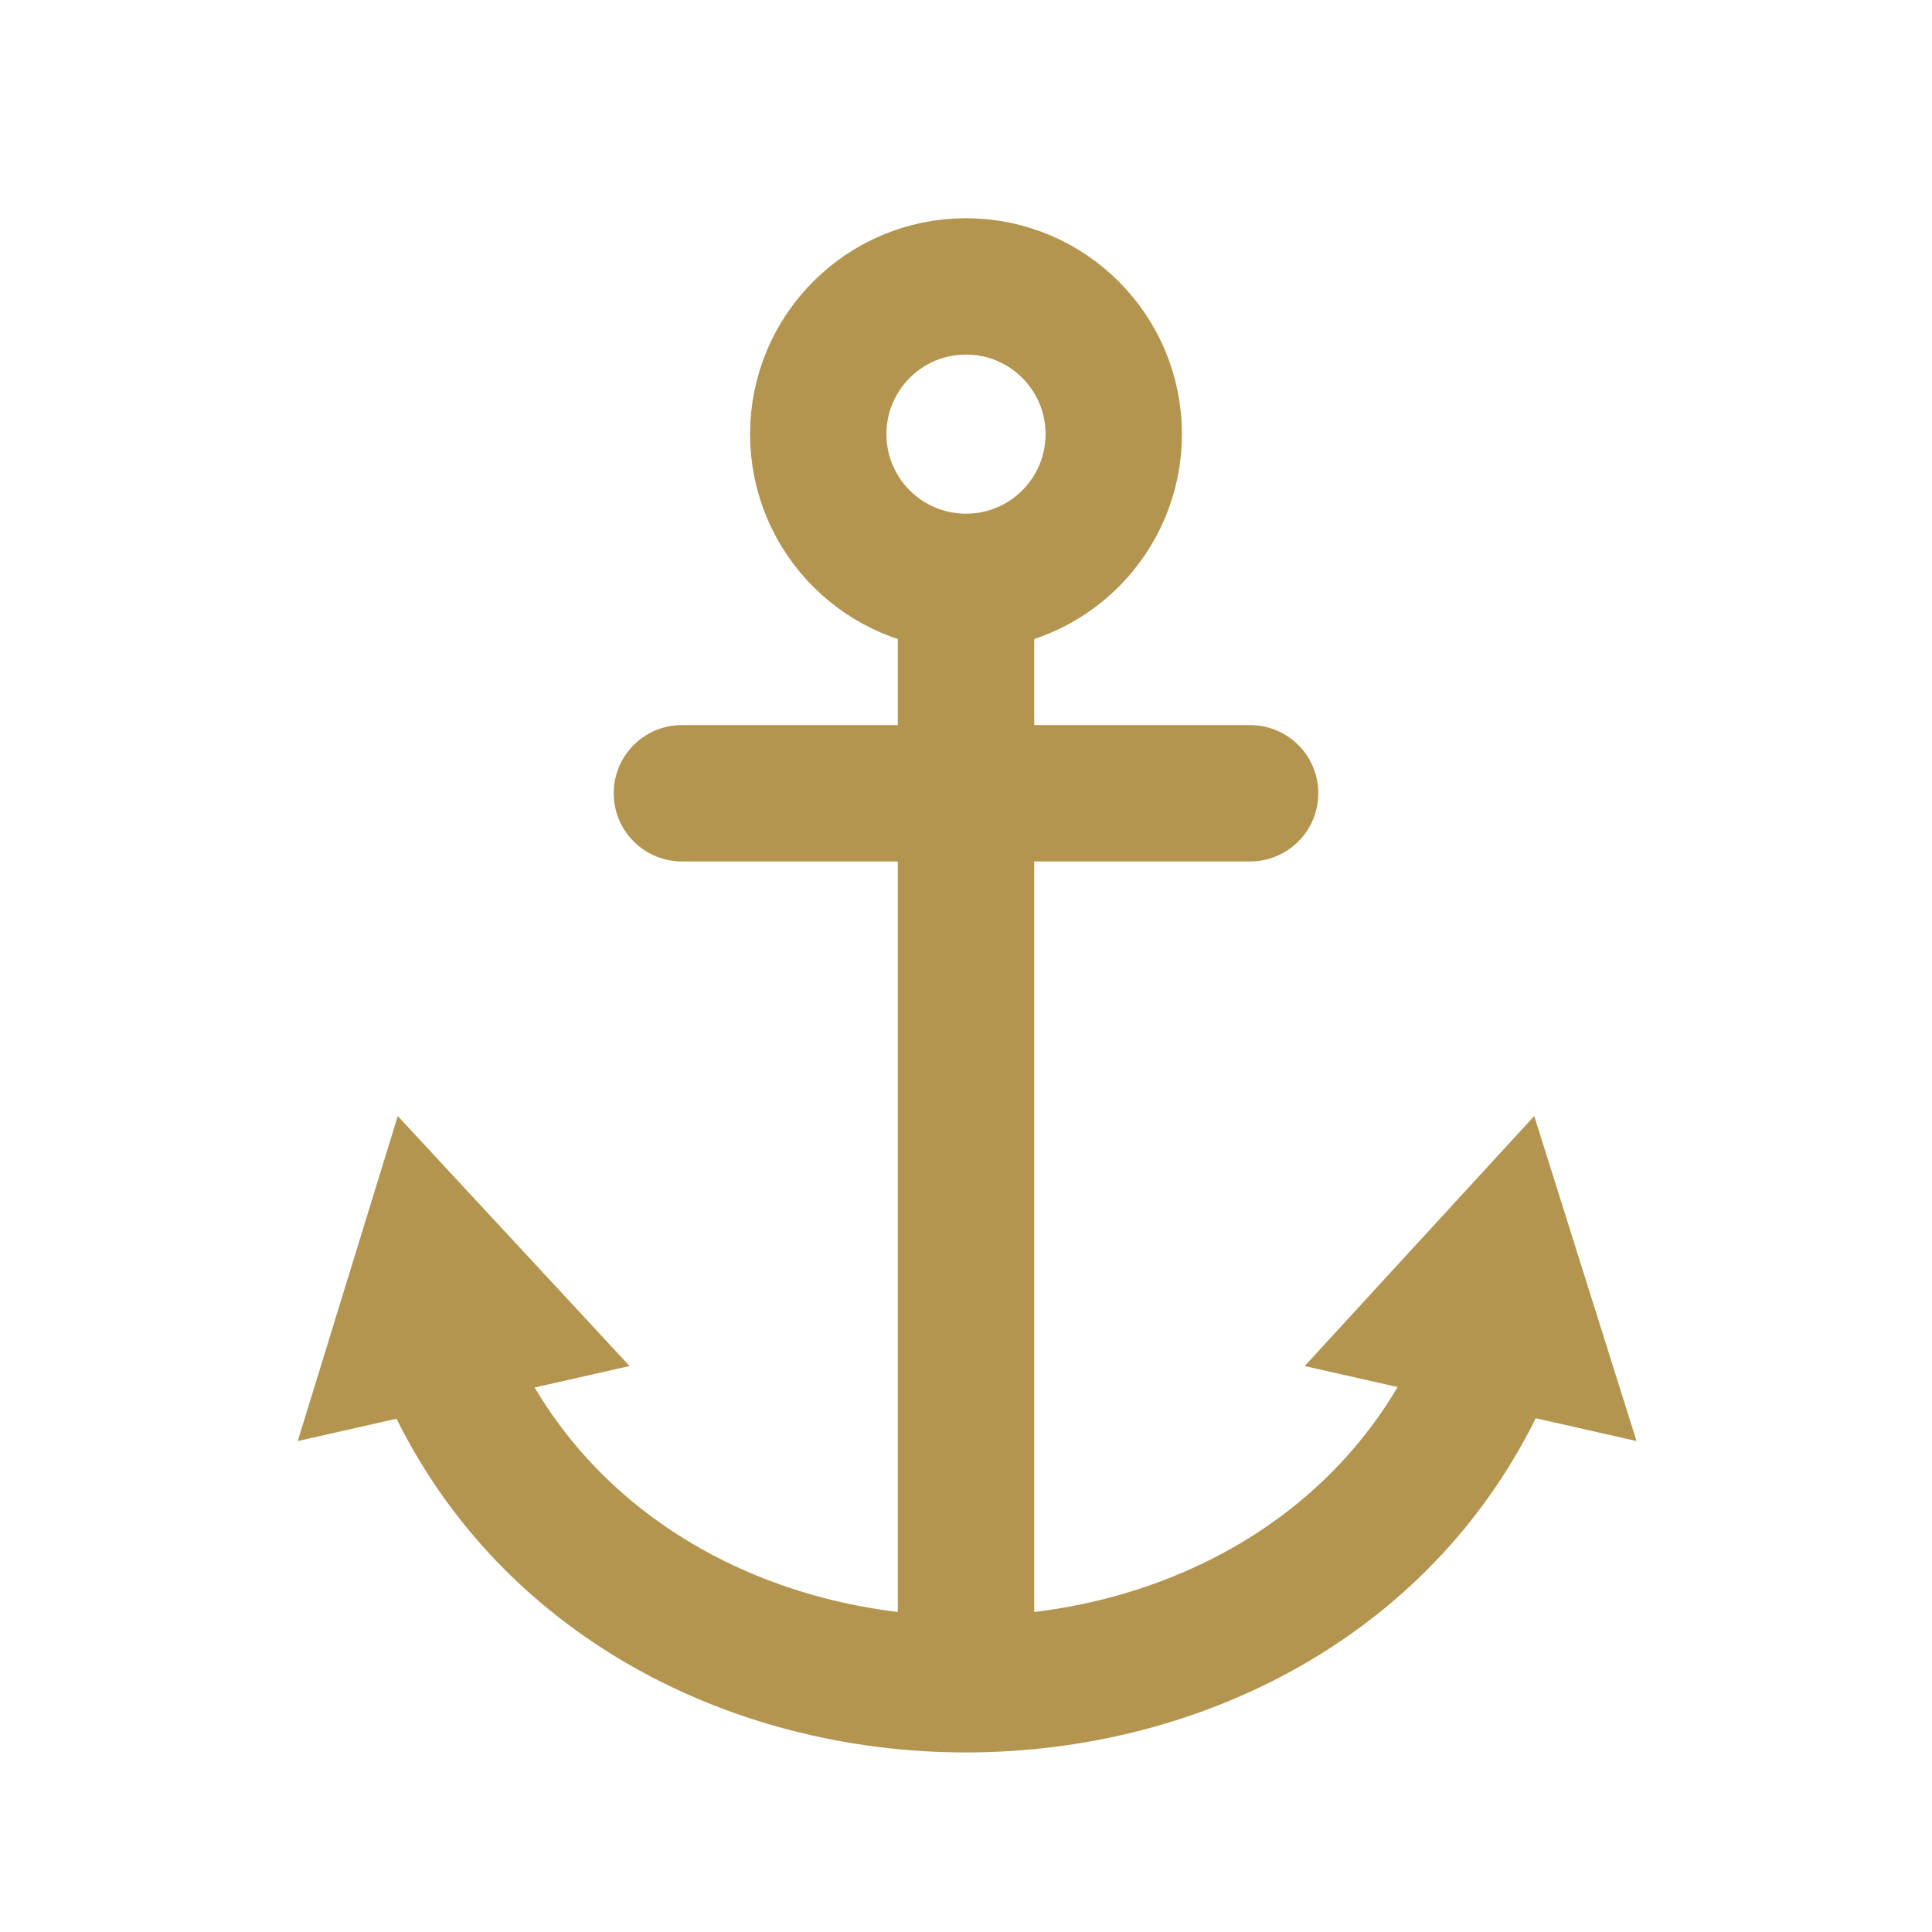 <?xml version="1.0" encoding="utf-8"?>
<!-- Generator: Adobe Illustrator 19.0.1, SVG Export Plug-In . SVG Version: 6.00 Build 0)  -->
<svg version="1.0" id="Ebene_1" xmlns="http://www.w3.org/2000/svg" xmlns:xlink="http://www.w3.org/1999/xlink" x="0px" y="0px"
	 viewBox="0 0 85 85" style="enable-background:new 0 0 85 85;" xml:space="preserve">
<style type="text/css">
	.st0{fill:#367B8A;}
	.st1{fill:#FFFFFF;}
	.st2{fill:#706F6F;}
	.st3{clip-path:url(#SVGID_2_);fill:#FFFFFF;}
	.st4{clip-path:url(#SVGID_4_);fill:#FFFFFF;}
	.st5{fill:none;stroke:#367B8A;stroke-miterlimit:10;}
	.st6{fill:#D3DA4D;}
	.st7{fill:#99D5EE;}
	.st8{fill:none;}
	.st9{fill:#00151D;}
	.st10{fill:#1D1D1B;}
	.st11{fill:#82B826;}
	.st12{fill:#F5F5F5;}
	.st13{fill:#E20613;}
	.st14{fill:#F8B34F;}
	.st15{fill:#FBEC73;}
	.st16{fill:#582B09;}
	.st17{fill:#050101;}
	.st18{fill:#FCFCFC;}
	.st19{fill:#080101;}
	.st20{fill:#0C0101;}
	.st21{fill:#100101;}
	.st22{fill:#130101;}
	.st23{fill:#160101;}
	.st24{fill:#1B0201;}
	.st25{fill:#1E0201;}
	.st26{fill:#210201;}
	.st27{fill:#240201;}
	.st28{fill:#270201;}
	.st29{fill:#290201;}
	.st30{fill:#2C0301;}
	.st31{fill:#2F0301;}
	.st32{fill:#320301;}
	.st33{fill:#340301;}
	.st34{fill:#370401;}
	.st35{fill:#390401;}
	.st36{fill:#3C0401;}
	.st37{fill:#3E0401;}
	.st38{fill:#400501;}
	.st39{fill:#420501;}
	.st40{fill:#450501;}
	.st41{fill:#470501;}
	.st42{fill:#490601;}
	.st43{fill:#4C0601;}
	.st44{fill:#4E0601;}
	.st45{fill:#510701;}
	.st46{fill:#530701;}
	.st47{fill:#540701;}
	.st48{fill:#560801;}
	.st49{fill:#590801;}
	.st50{fill:#5B0901;}
	.st51{fill:#5D0901;}
	.st52{fill:#5F0901;}
	.st53{fill:#600A01;}
	.st54{fill:#630A01;}
	.st55{fill:#650A01;}
	.st56{fill:#670B02;}
	.st57{fill:#680B02;}
	.st58{fill:#6A0B02;}
	.st59{fill:#6C0C02;}
	.st60{fill:#6E0C02;}
	.st61{fill:#700D02;}
	.st62{fill:#720D02;}
	.st63{fill:#740D02;}
	.st64{fill:#750E02;}
	.st65{fill:#770E02;}
	.st66{fill:#790E02;}
	.st67{fill:#7A0F02;}
	.st68{fill:#7C0F02;}
	.st69{fill:#7E0F02;}
	.st70{fill:#7F1002;}
	.st71{fill:#801002;}
	.st72{fill:#821002;}
	.st73{fill:#831102;}
	.st74{fill:#851102;}
	.st75{fill:#861102;}
	.st76{fill:#881202;}
	.st77{fill:#891202;}
	.st78{fill:#8B1202;}
	.st79{fill:#8D1302;}
	.st80{fill:#8E1302;}
	.st81{fill:#901302;}
	.st82{fill:#911302;}
	.st83{fill:#931402;}
	.st84{fill:#941402;}
	.st85{fill:#961402;}
	.st86{fill:#971502;}
	.st87{fill:#991503;}
	.st88{fill:#9A1503;}
	.st89{fill:#9C1503;}
	.st90{fill:#9D1603;}
	.st91{fill:#9E1603;}
	.st92{fill:#9F1603;}
	.st93{fill:#A01603;}
	.st94{fill:#A21703;}
	.st95{fill:#A31703;}
	.st96{fill:#A41703;}
	.st97{fill:#A61703;}
	.st98{fill:#A71803;}
	.st99{fill:#A91803;}
	.st100{fill:#AA1803;}
	.st101{fill:#AB1803;}
	.st102{fill:#AD1903;}
	.st103{fill:#AE1903;}
	.st104{fill:#B01A03;}
	.st105{fill:#B11A03;}
	.st106{fill:#B21A03;}
	.st107{fill:#B31A03;}
	.st108{fill:#B51A03;}
	.st109{fill:#B61B03;}
	.st110{fill:#B71B03;}
	.st111{fill:#B81B03;}
	.st112{fill:#B91B03;}
	.st113{fill:#BA1C03;}
	.st114{fill:#BB1C04;}
	.st115{fill:#BC1C04;}
	.st116{fill:#BE1C04;}
	.st117{fill:#BF1D04;}
	.st118{fill:#C01D04;}
	.st119{fill:#C11D04;}
	.st120{fill:#C21D04;}
	.st121{fill:#C41E04;}
	.st122{fill:#C51E04;}
	.st123{fill:#C61E04;}
	.st124{fill:#C71E04;}
	.st125{fill:#C81E04;}
	.st126{fill:#C91F04;}
	.st127{fill:#CA1F04;}
	.st128{fill:#CB1F04;}
	.st129{fill:#CC1F04;}
	.st130{fill:#CD1F04;}
	.st131{fill:#CE2004;}
	.st132{fill:#D02004;}
	.st133{fill:#D12004;}
	.st134{fill:#D22104;}
	.st135{fill:#D32104;}
	.st136{fill:#D42104;}
	.st137{fill:#D52104;}
	.st138{fill:#D62104;}
	.st139{fill:#D72104;}
	.st140{fill:#D72205;}
	.st141{fill:#D82205;}
	.st142{fill:#D92205;}
	.st143{fill:#DA2205;}
	.st144{fill:#DB2205;}
	.st145{fill:#DC2205;}
	.st146{fill:#DD2305;}
	.st147{fill:#DE2305;}
	.st148{fill:#DF2305;}
	.st149{fill:#E02305;}
	.st150{fill:#E12405;}
	.st151{fill:#E22405;}
	.st152{fill:#E32405;}
	.st153{fill:#E42405;}
	.st154{fill:#E52405;}
	.st155{fill:#E62505;}
	.st156{fill:#E72505;}
	.st157{fill:#E82505;}
	.st158{fill:#E92505;}
	.st159{fill:#EA2505;}
	.st160{fill:#EB2605;}
	.st161{fill:#EC2605;}
	.st162{fill:#ED2605;}
	.st163{fill:#EE2605;}
	.st164{fill:#EF2605;}
	.st165{fill:#F02706;}
	.st166{fill:#F12706;}
	.st167{fill:#F22706;}
	.st168{fill:#F32706;}
	.st169{fill:#F42706;}
	.st170{fill:#F52806;}
	.st171{fill:#F62806;}
	.st172{fill:#F72806;}
	.st173{fill:#F82806;}
	.st174{fill:#F92906;}
	.st175{fill:#FA2906;}
	.st176{fill:#FB2906;}
	.st177{fill:#FC2906;}
	.st178{fill:#FD2906;}
	.st179{fill:#FF2A06;}
	.st180{fill:#FF2B06;}
	.st181{fill:none;stroke:#B39550;stroke-width:6;stroke-linecap:round;stroke-linejoin:round;stroke-miterlimit:10;}
	.st182{fill:none;stroke:#B39550;stroke-width:8;stroke-linecap:round;stroke-linejoin:round;stroke-miterlimit:10;}
	.st183{fill:none;stroke:#B39550;stroke-width:6;stroke-linecap:round;stroke-linejoin:round;}
	.st184{fill:#B39550;}
</style>
<g>
	<line class="st181" x1="42.5" y1="27.4" x2="42.5" y2="72.4"/>
	<line class="st181" x1="55" y1="34.9" x2="30" y2="34.9"/>
	<g>
		<g>
			<path class="st183" d="M19.5,59.7c8,19.2,38,19.2,46,0"/>
			<g>
				<polygon class="st184" points="13.1,63.4 17.5,49.1 27.7,60.1 				"/>
			</g>
			<g>
				<polygon class="st184" points="72,63.4 67.5,49.1 57.4,60.1 				"/>
			</g>
		</g>
	</g>
	<circle class="st181" cx="42.5" cy="19.1" r="6.5"/>
</g>
</svg>
